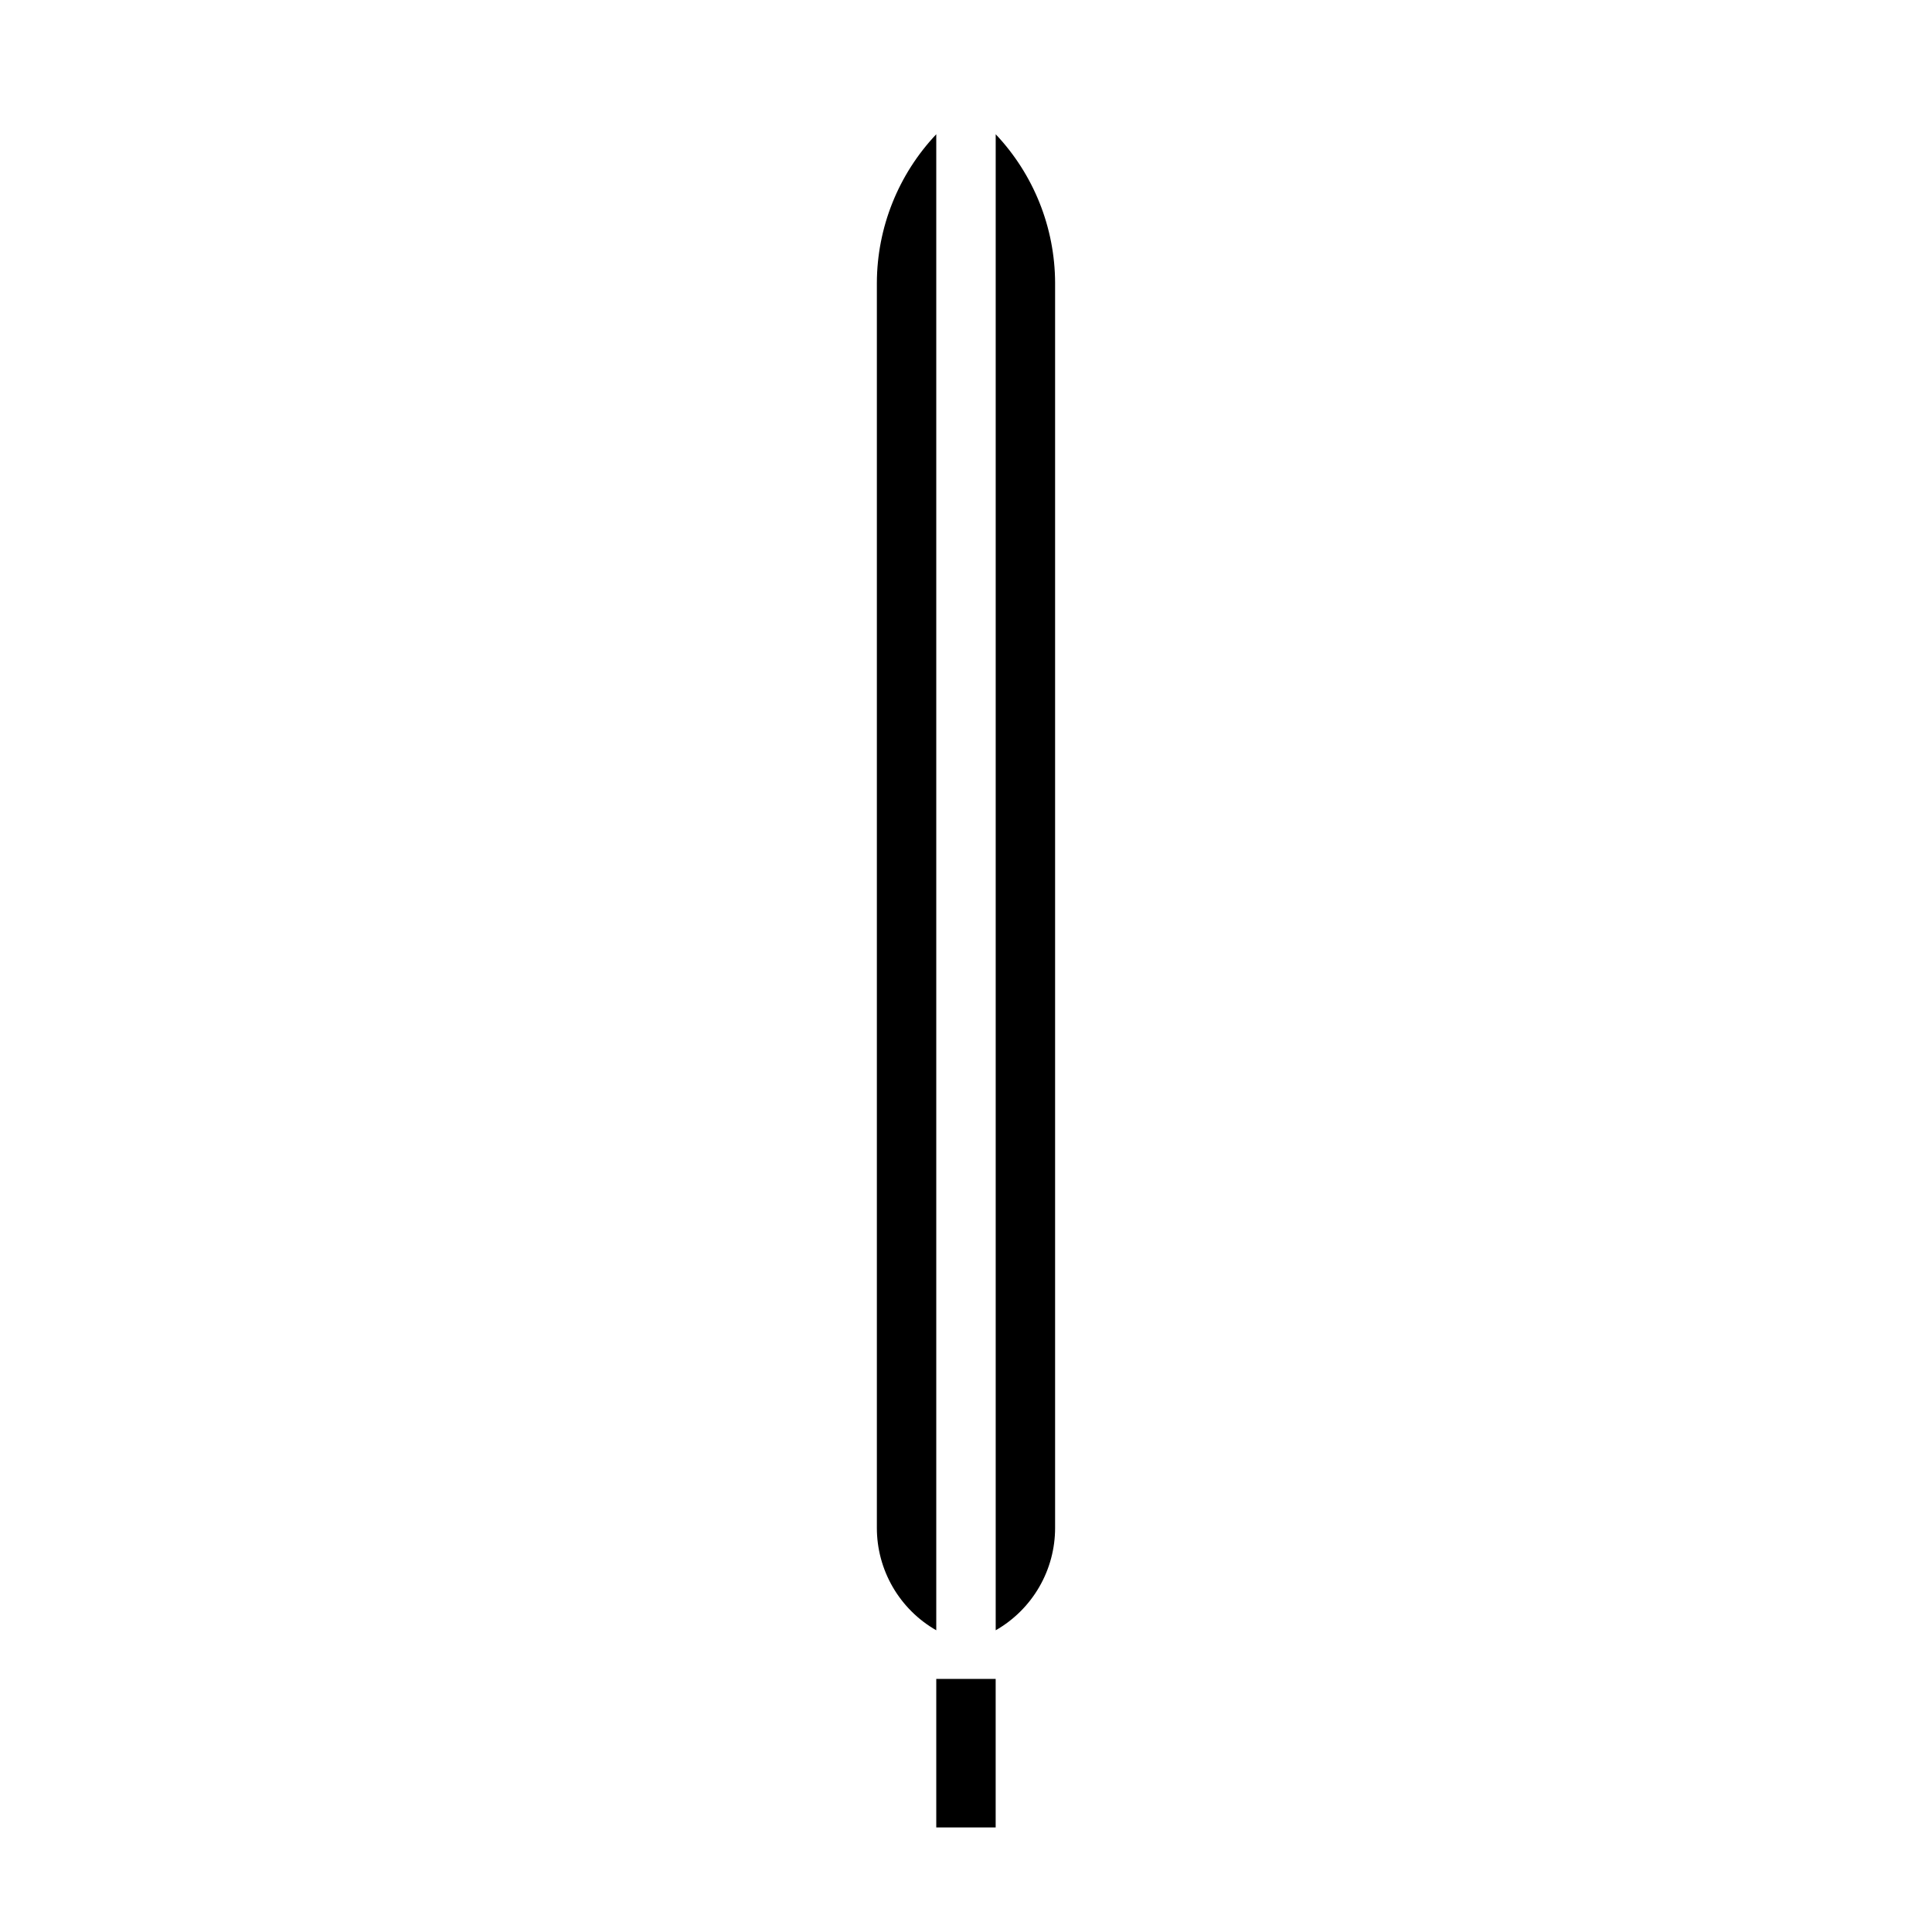 <?xml version="1.0" encoding="UTF-8"?>
<!-- Uploaded to: SVG Repo, www.svgrepo.com, Generator: SVG Repo Mixer Tools -->
<svg fill="#000000" width="800px" height="800px" version="1.1" viewBox="144 144 512 512" xmlns="http://www.w3.org/2000/svg">
 <g>
  <path d="m407.87 179.58v396.46c4.789-2.734 8.77-6.691 11.535-11.469 2.766-4.773 4.219-10.195 4.207-15.711v-329.92c-0.051-14.645-5.68-28.719-15.742-39.359z"/>
  <path d="m392.12 179.58c-10.062 10.641-15.691 24.715-15.742 39.359v329.92c-0.012 5.516 1.441 10.938 4.207 15.711 2.766 4.777 6.746 8.734 11.535 11.469z"/>
  <path d="m392.12 588.93h15.742v39.359h-15.742z"/>
 </g>
</svg>